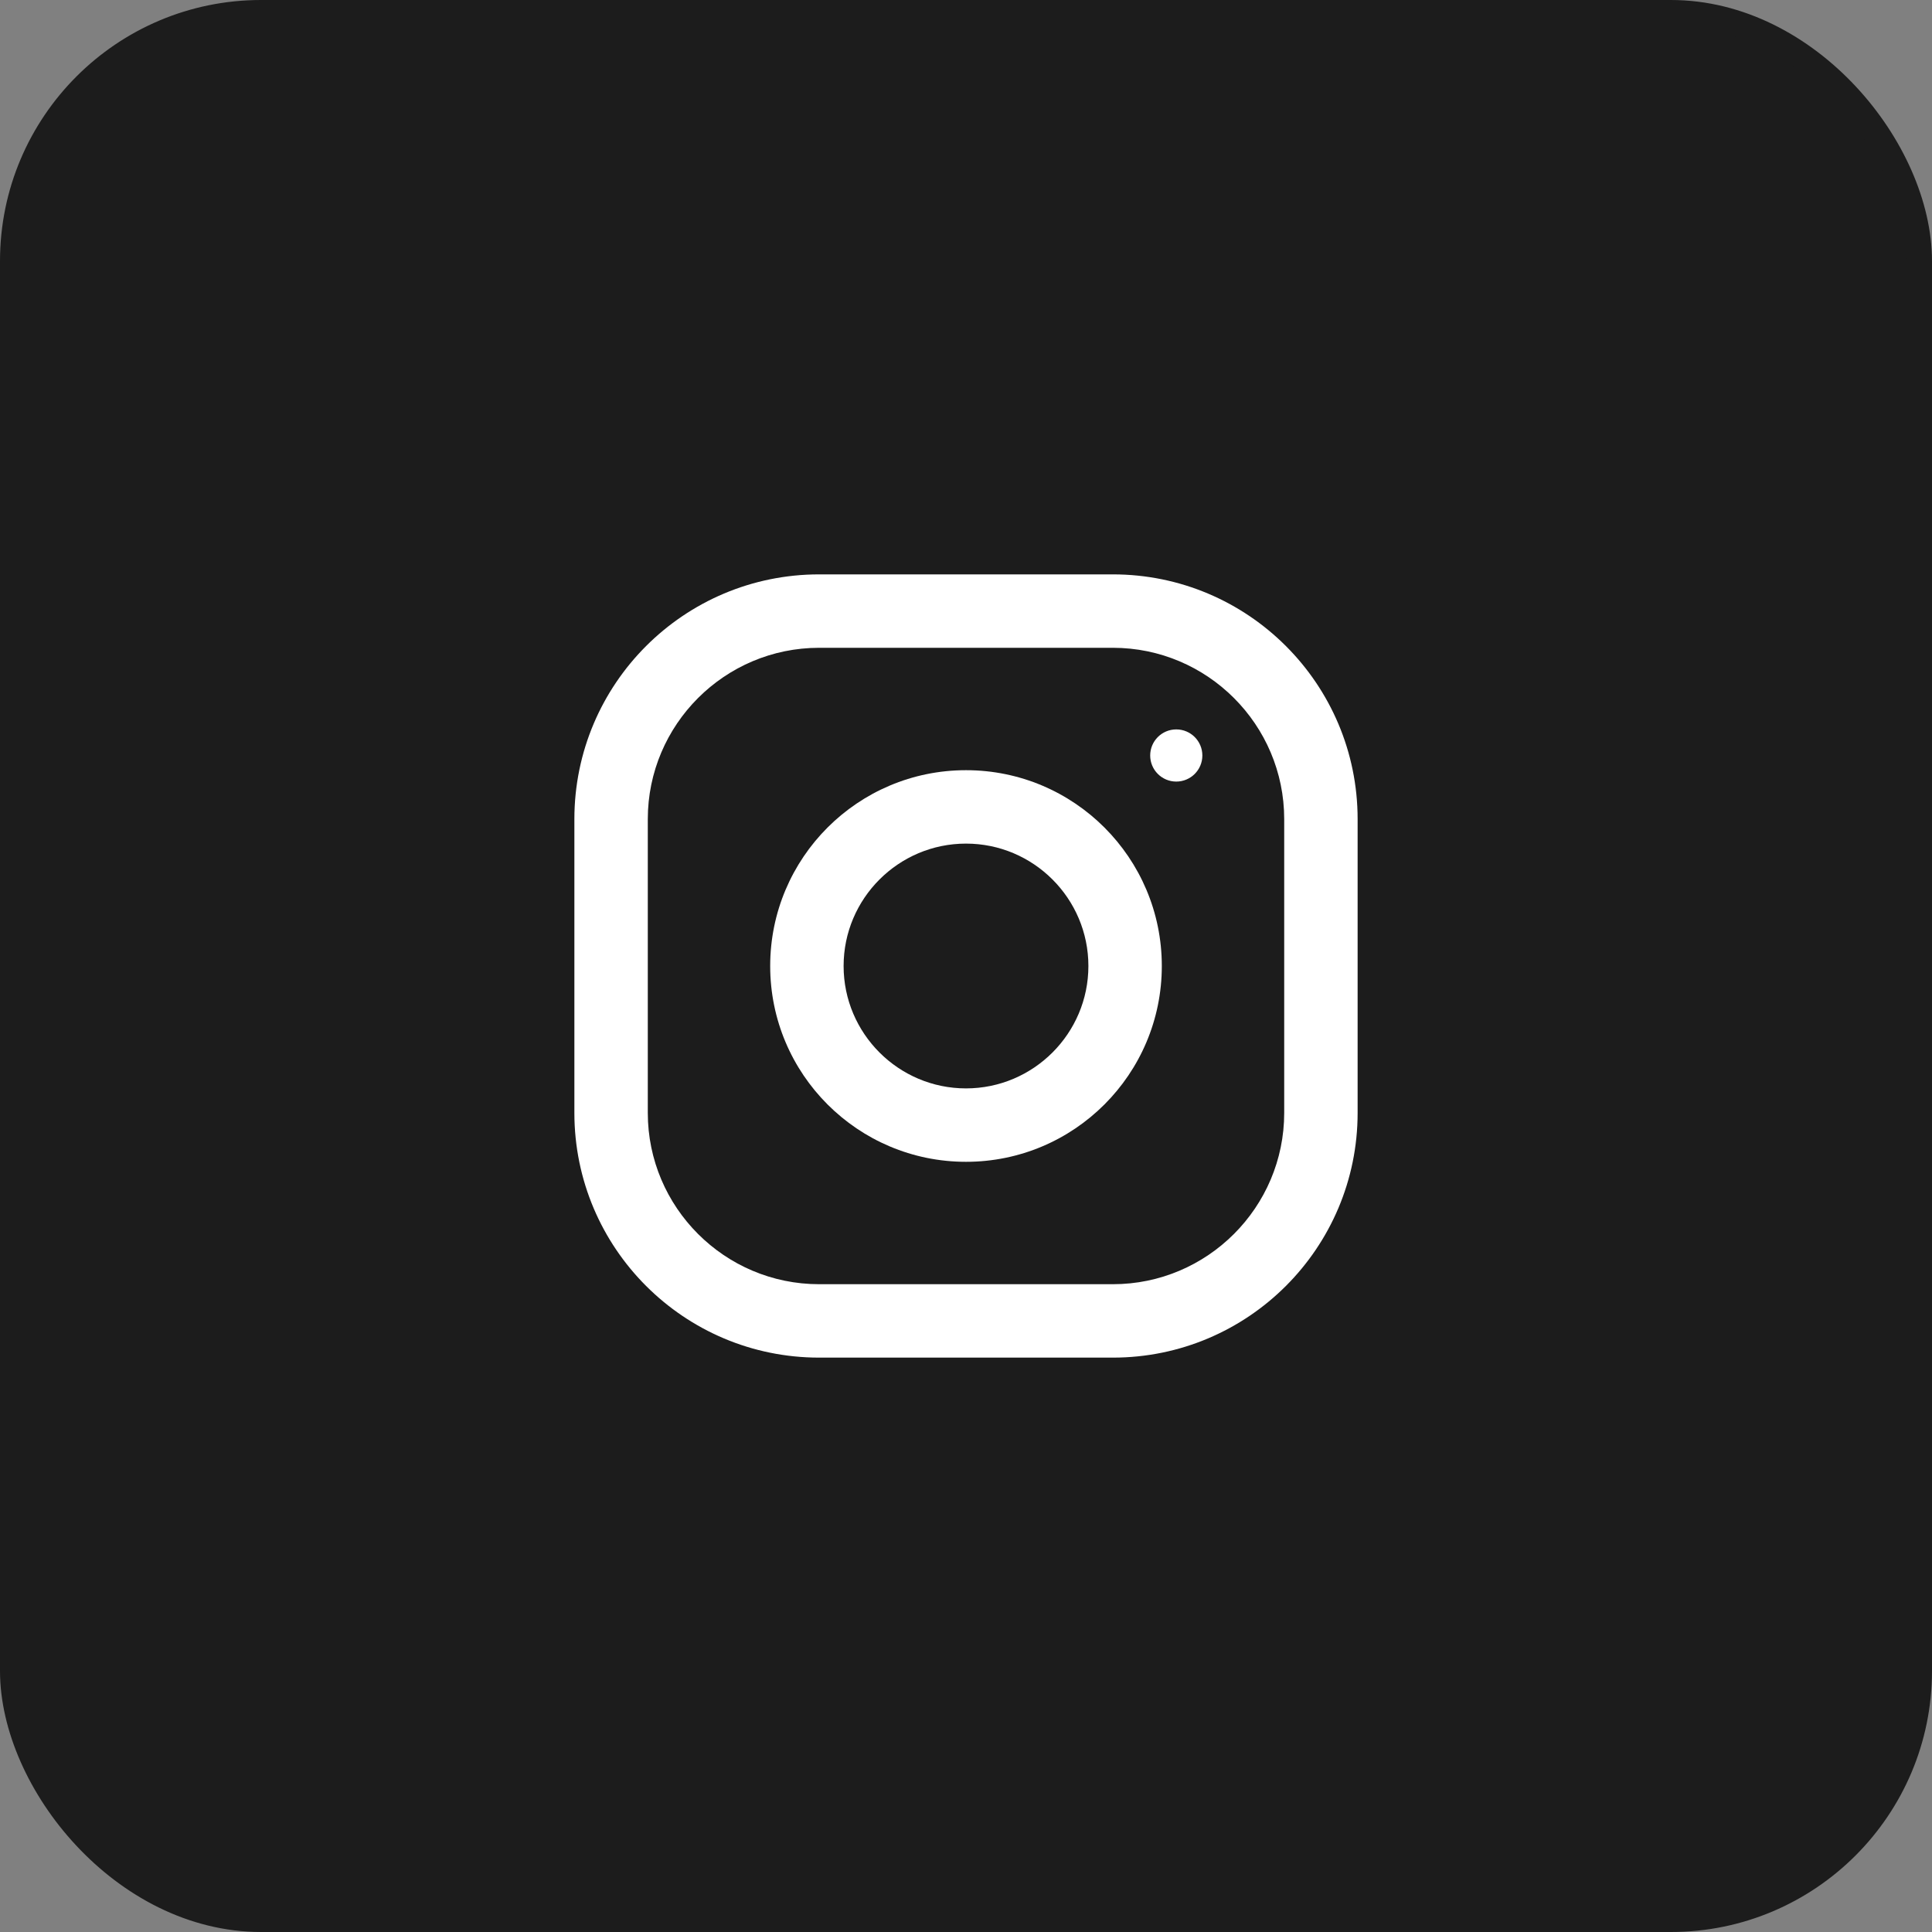 <?xml version="1.0" encoding="UTF-8"?> <svg xmlns="http://www.w3.org/2000/svg" width="74" height="74" viewBox="0 0 74 74" fill="none"><rect x="0" y="0" width="74" height="74" fill="#808080" stroke="none"/> <rect x="0.5" y="0.5" width="73" height="73" rx="9.5" fill="#1C1C1C" stroke="#1C1C1C"></rect> <path d="M42.625 22H31.375C26.198 22 22 26.198 22 31.375V42.625C22 47.802 26.198 52 31.375 52H42.625C47.802 52 52 47.802 52 42.625V31.375C52 26.198 47.802 22 42.625 22ZM49.188 42.625C49.188 46.244 46.244 49.188 42.625 49.188H31.375C27.756 49.188 24.812 46.244 24.812 42.625V31.375C24.812 27.756 27.756 24.812 31.375 24.812H42.625C46.244 24.812 49.188 27.756 49.188 31.375V42.625Z" fill="white"></path> <path d="M37 29.5C32.858 29.5 29.5 32.858 29.5 37C29.5 41.142 32.858 44.5 37 44.5C41.142 44.5 44.5 41.142 44.5 37C44.5 32.858 41.142 29.5 37 29.5ZM37 41.688C34.416 41.688 32.312 39.584 32.312 37C32.312 34.414 34.416 32.312 37 32.312C39.584 32.312 41.688 34.414 41.688 37C41.688 39.584 39.584 41.688 37 41.688Z" fill="white"></path> <path d="M45.054 29.936C45.606 29.936 46.053 29.489 46.053 28.937C46.053 28.385 45.606 27.938 45.054 27.938C44.502 27.938 44.055 28.385 44.055 28.937C44.055 29.489 44.502 29.936 45.054 29.936Z" fill="white"></path> </svg> 